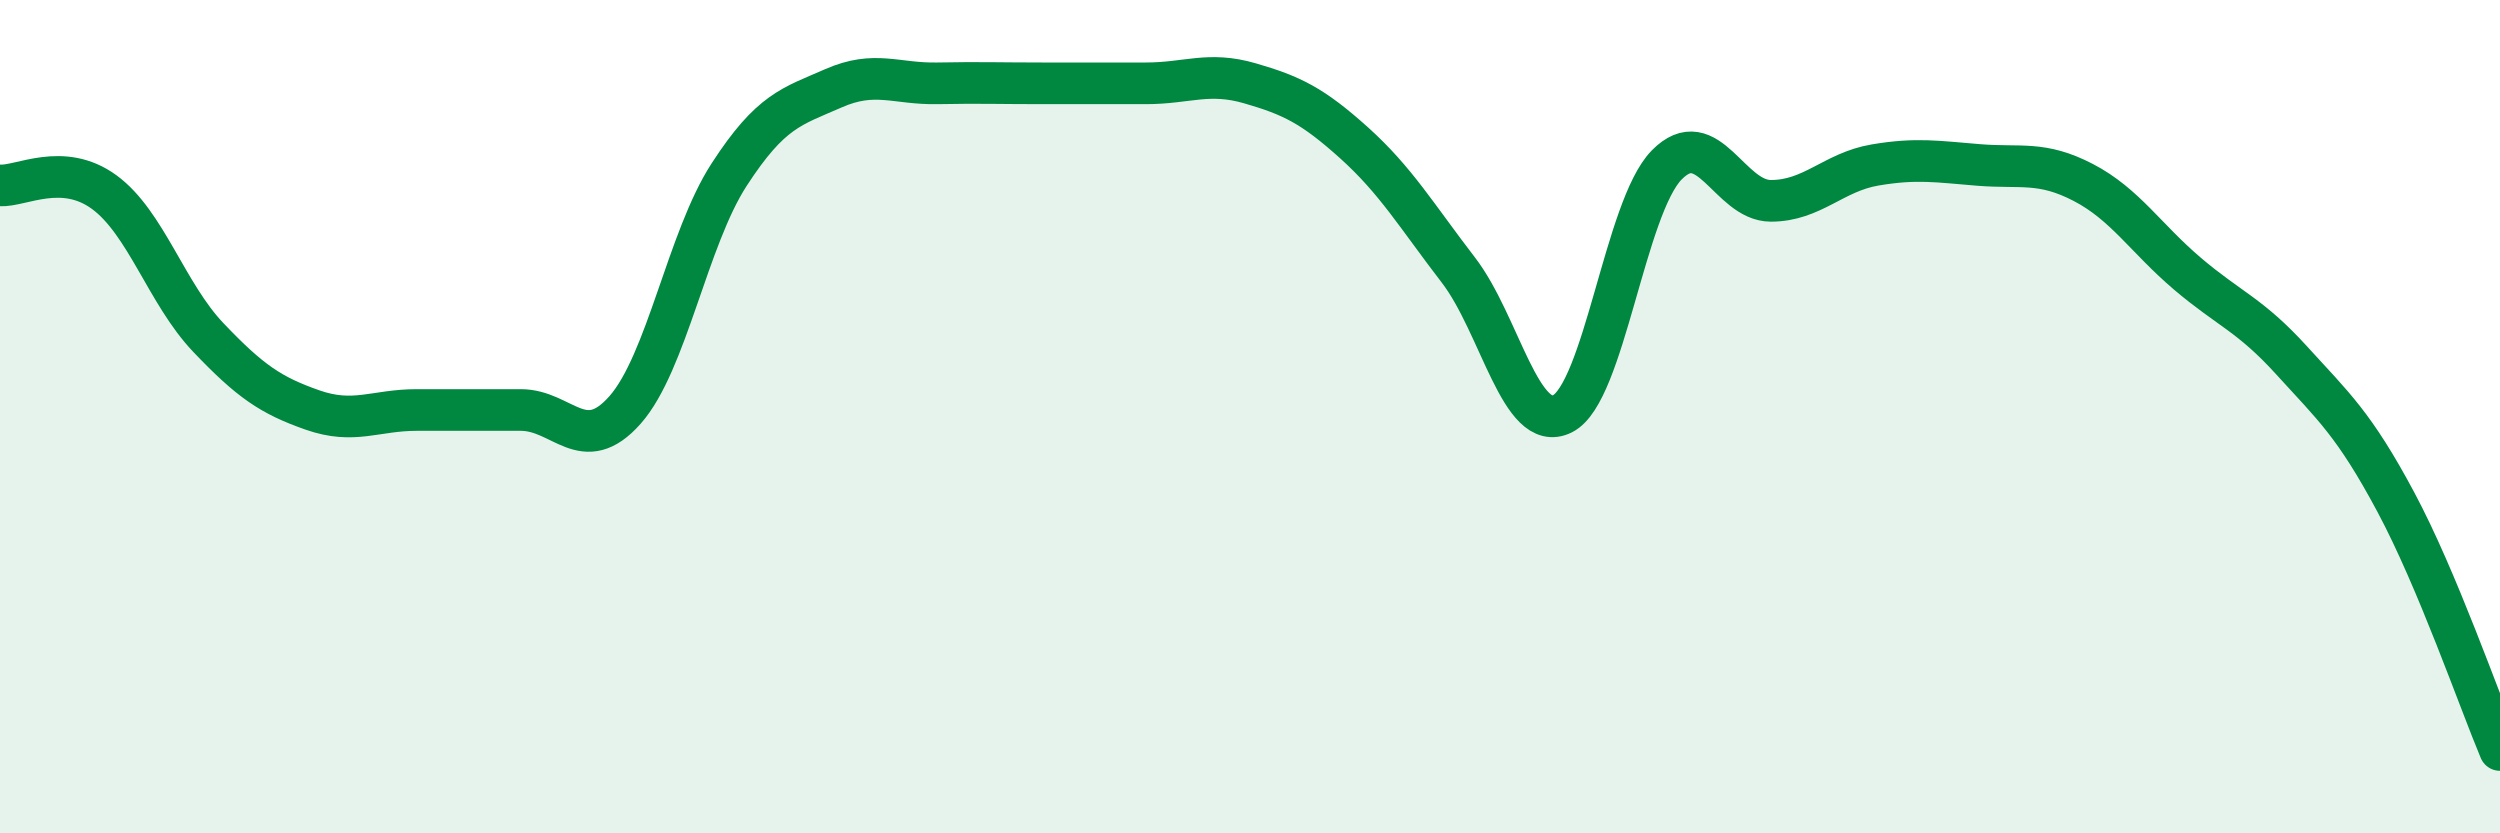 
    <svg width="60" height="20" viewBox="0 0 60 20" xmlns="http://www.w3.org/2000/svg">
      <path
        d="M 0,4.45 C 0.5,4.48 1.5,3.88 2.5,4.61 C 3.5,5.34 4,7.05 5,8.1 C 6,9.15 6.5,9.49 7.5,9.84 C 8.5,10.19 9,9.84 10,9.84 C 11,9.84 11.5,9.84 12.5,9.84 C 13.5,9.84 14,10.97 15,9.84 C 16,8.71 16.5,5.73 17.5,4.19 C 18.5,2.65 19,2.56 20,2.12 C 21,1.68 21.5,2.02 22.5,2 C 23.5,1.98 24,2 25,2 C 26,2 26.5,2 27.5,2 C 28.5,2 29,1.71 30,2 C 31,2.29 31.5,2.53 32.5,3.43 C 33.5,4.33 34,5.18 35,6.48 C 36,7.78 36.5,10.43 37.5,9.93 C 38.5,9.43 39,4.98 40,3.96 C 41,2.94 41.5,4.82 42.5,4.82 C 43.5,4.82 44,4.13 45,3.96 C 46,3.79 46.5,3.88 47.5,3.96 C 48.5,4.04 49,3.86 50,4.38 C 51,4.9 51.5,5.72 52.5,6.57 C 53.5,7.42 54,7.55 55,8.65 C 56,9.75 56.5,10.18 57.5,12.05 C 58.5,13.92 59.5,16.81 60,18L60 20L0 20Z"
        fill="#008740"
        opacity="0.1"
        stroke-linecap="round"
        stroke-linejoin="round"
      />
      <path
        d="M 0,4.45 C 0.5,4.48 1.5,3.88 2.5,4.61 C 3.5,5.34 4,7.05 5,8.1 C 6,9.15 6.5,9.49 7.5,9.84 C 8.5,10.19 9,9.84 10,9.84 C 11,9.84 11.5,9.84 12.5,9.84 C 13.5,9.84 14,10.97 15,9.84 C 16,8.71 16.5,5.73 17.5,4.19 C 18.5,2.65 19,2.56 20,2.12 C 21,1.68 21.5,2.02 22.5,2 C 23.5,1.98 24,2 25,2 C 26,2 26.5,2 27.5,2 C 28.5,2 29,1.71 30,2 C 31,2.29 31.5,2.53 32.5,3.43 C 33.5,4.33 34,5.18 35,6.48 C 36,7.78 36.5,10.43 37.5,9.93 C 38.5,9.43 39,4.98 40,3.96 C 41,2.94 41.5,4.82 42.5,4.82 C 43.5,4.82 44,4.13 45,3.96 C 46,3.79 46.5,3.88 47.5,3.96 C 48.5,4.04 49,3.86 50,4.38 C 51,4.9 51.5,5.72 52.5,6.57 C 53.5,7.42 54,7.55 55,8.65 C 56,9.75 56.5,10.18 57.5,12.05 C 58.5,13.92 59.5,16.81 60,18"
        stroke="#008740"
        stroke-width="1"
        fill="none"
        stroke-linecap="round"
        stroke-linejoin="round"
      />
    </svg>
  